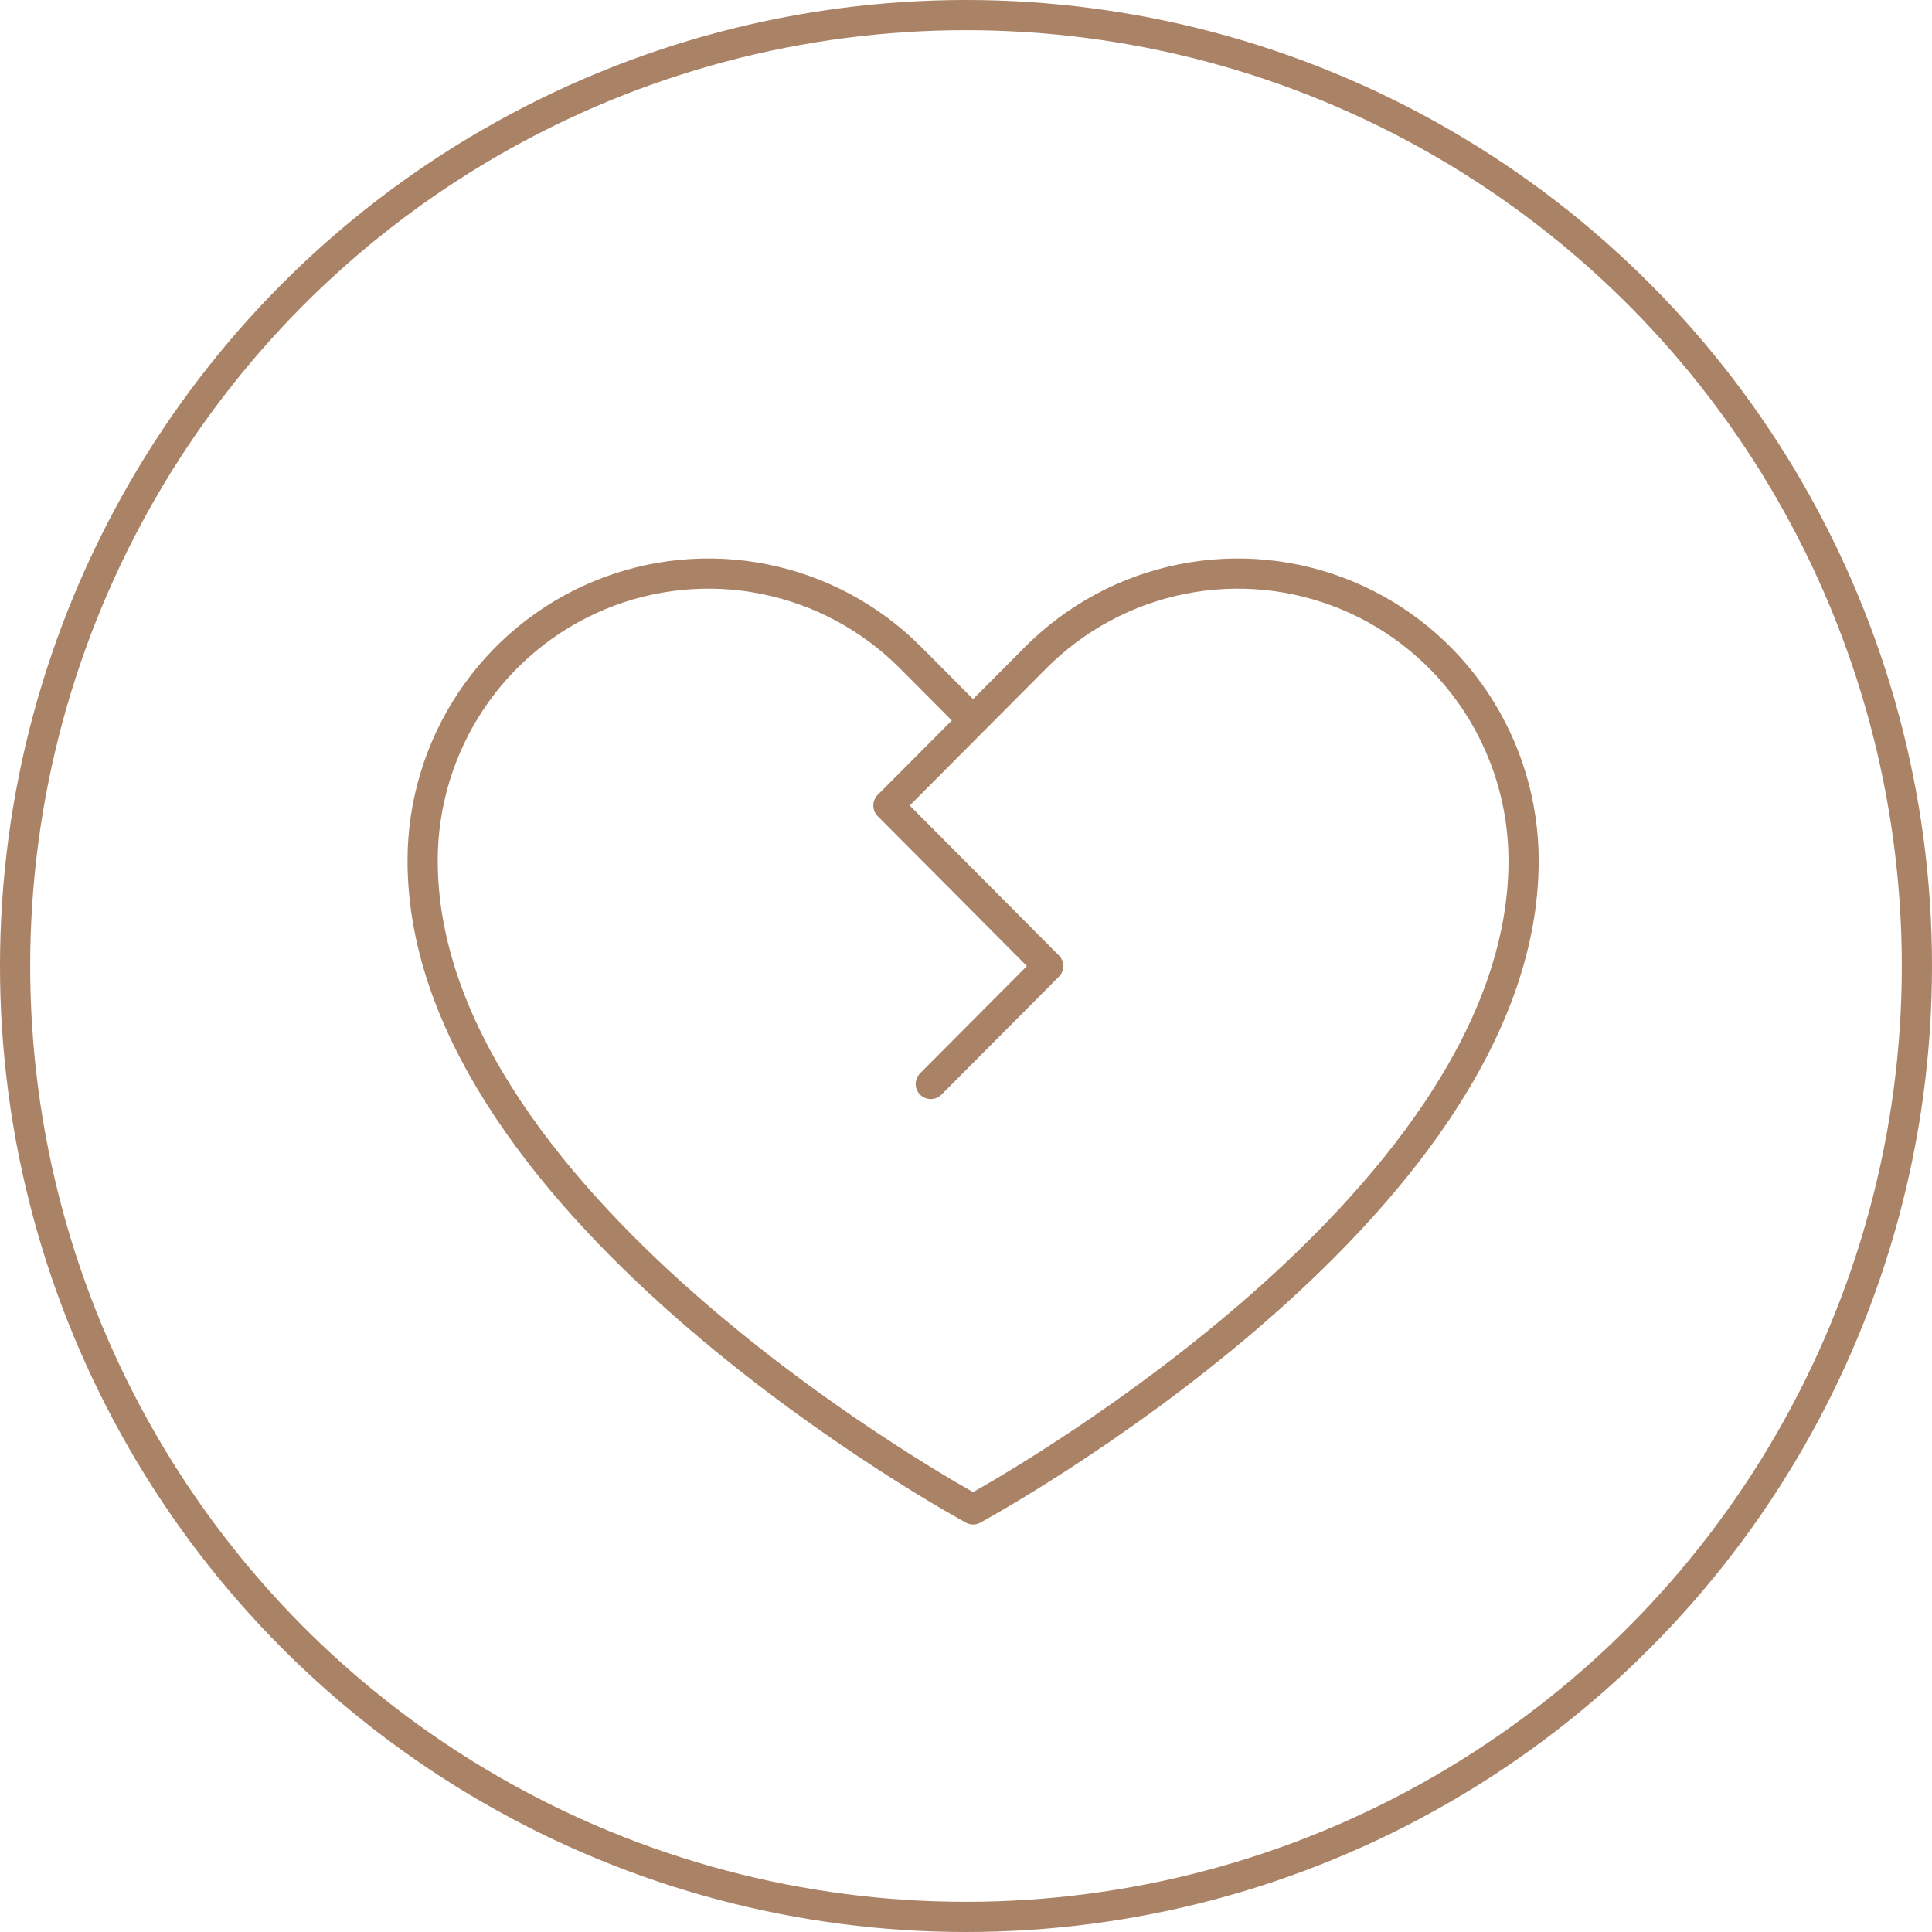 <?xml version="1.0" encoding="UTF-8"?> <svg xmlns="http://www.w3.org/2000/svg" width="64" height="64" viewBox="0 0 64 64" fill="none"><circle cx="32" cy="32" r="31.5" stroke="#AA8266"></circle><path d="M32.235 23.866L30.163 21.785C28.839 20.455 27.152 19.55 25.315 19.183C23.479 18.816 21.575 19.004 19.845 19.724C18.115 20.444 16.637 21.663 15.596 23.227C14.556 24.791 14 26.629 14 28.51C14 40.136 32.235 50 32.235 50C32.235 50 50.471 40.136 50.471 28.51C50.47 26.629 49.915 24.791 48.874 23.227C47.834 21.663 46.355 20.444 44.626 19.724C42.895 19.004 40.992 18.816 39.155 19.183C37.319 19.55 35.632 20.455 34.308 21.785L29.43 26.684L34.722 32.002L30.833 35.908" stroke="#AA8266" stroke-linecap="round" stroke-linejoin="round"></path></svg> 
